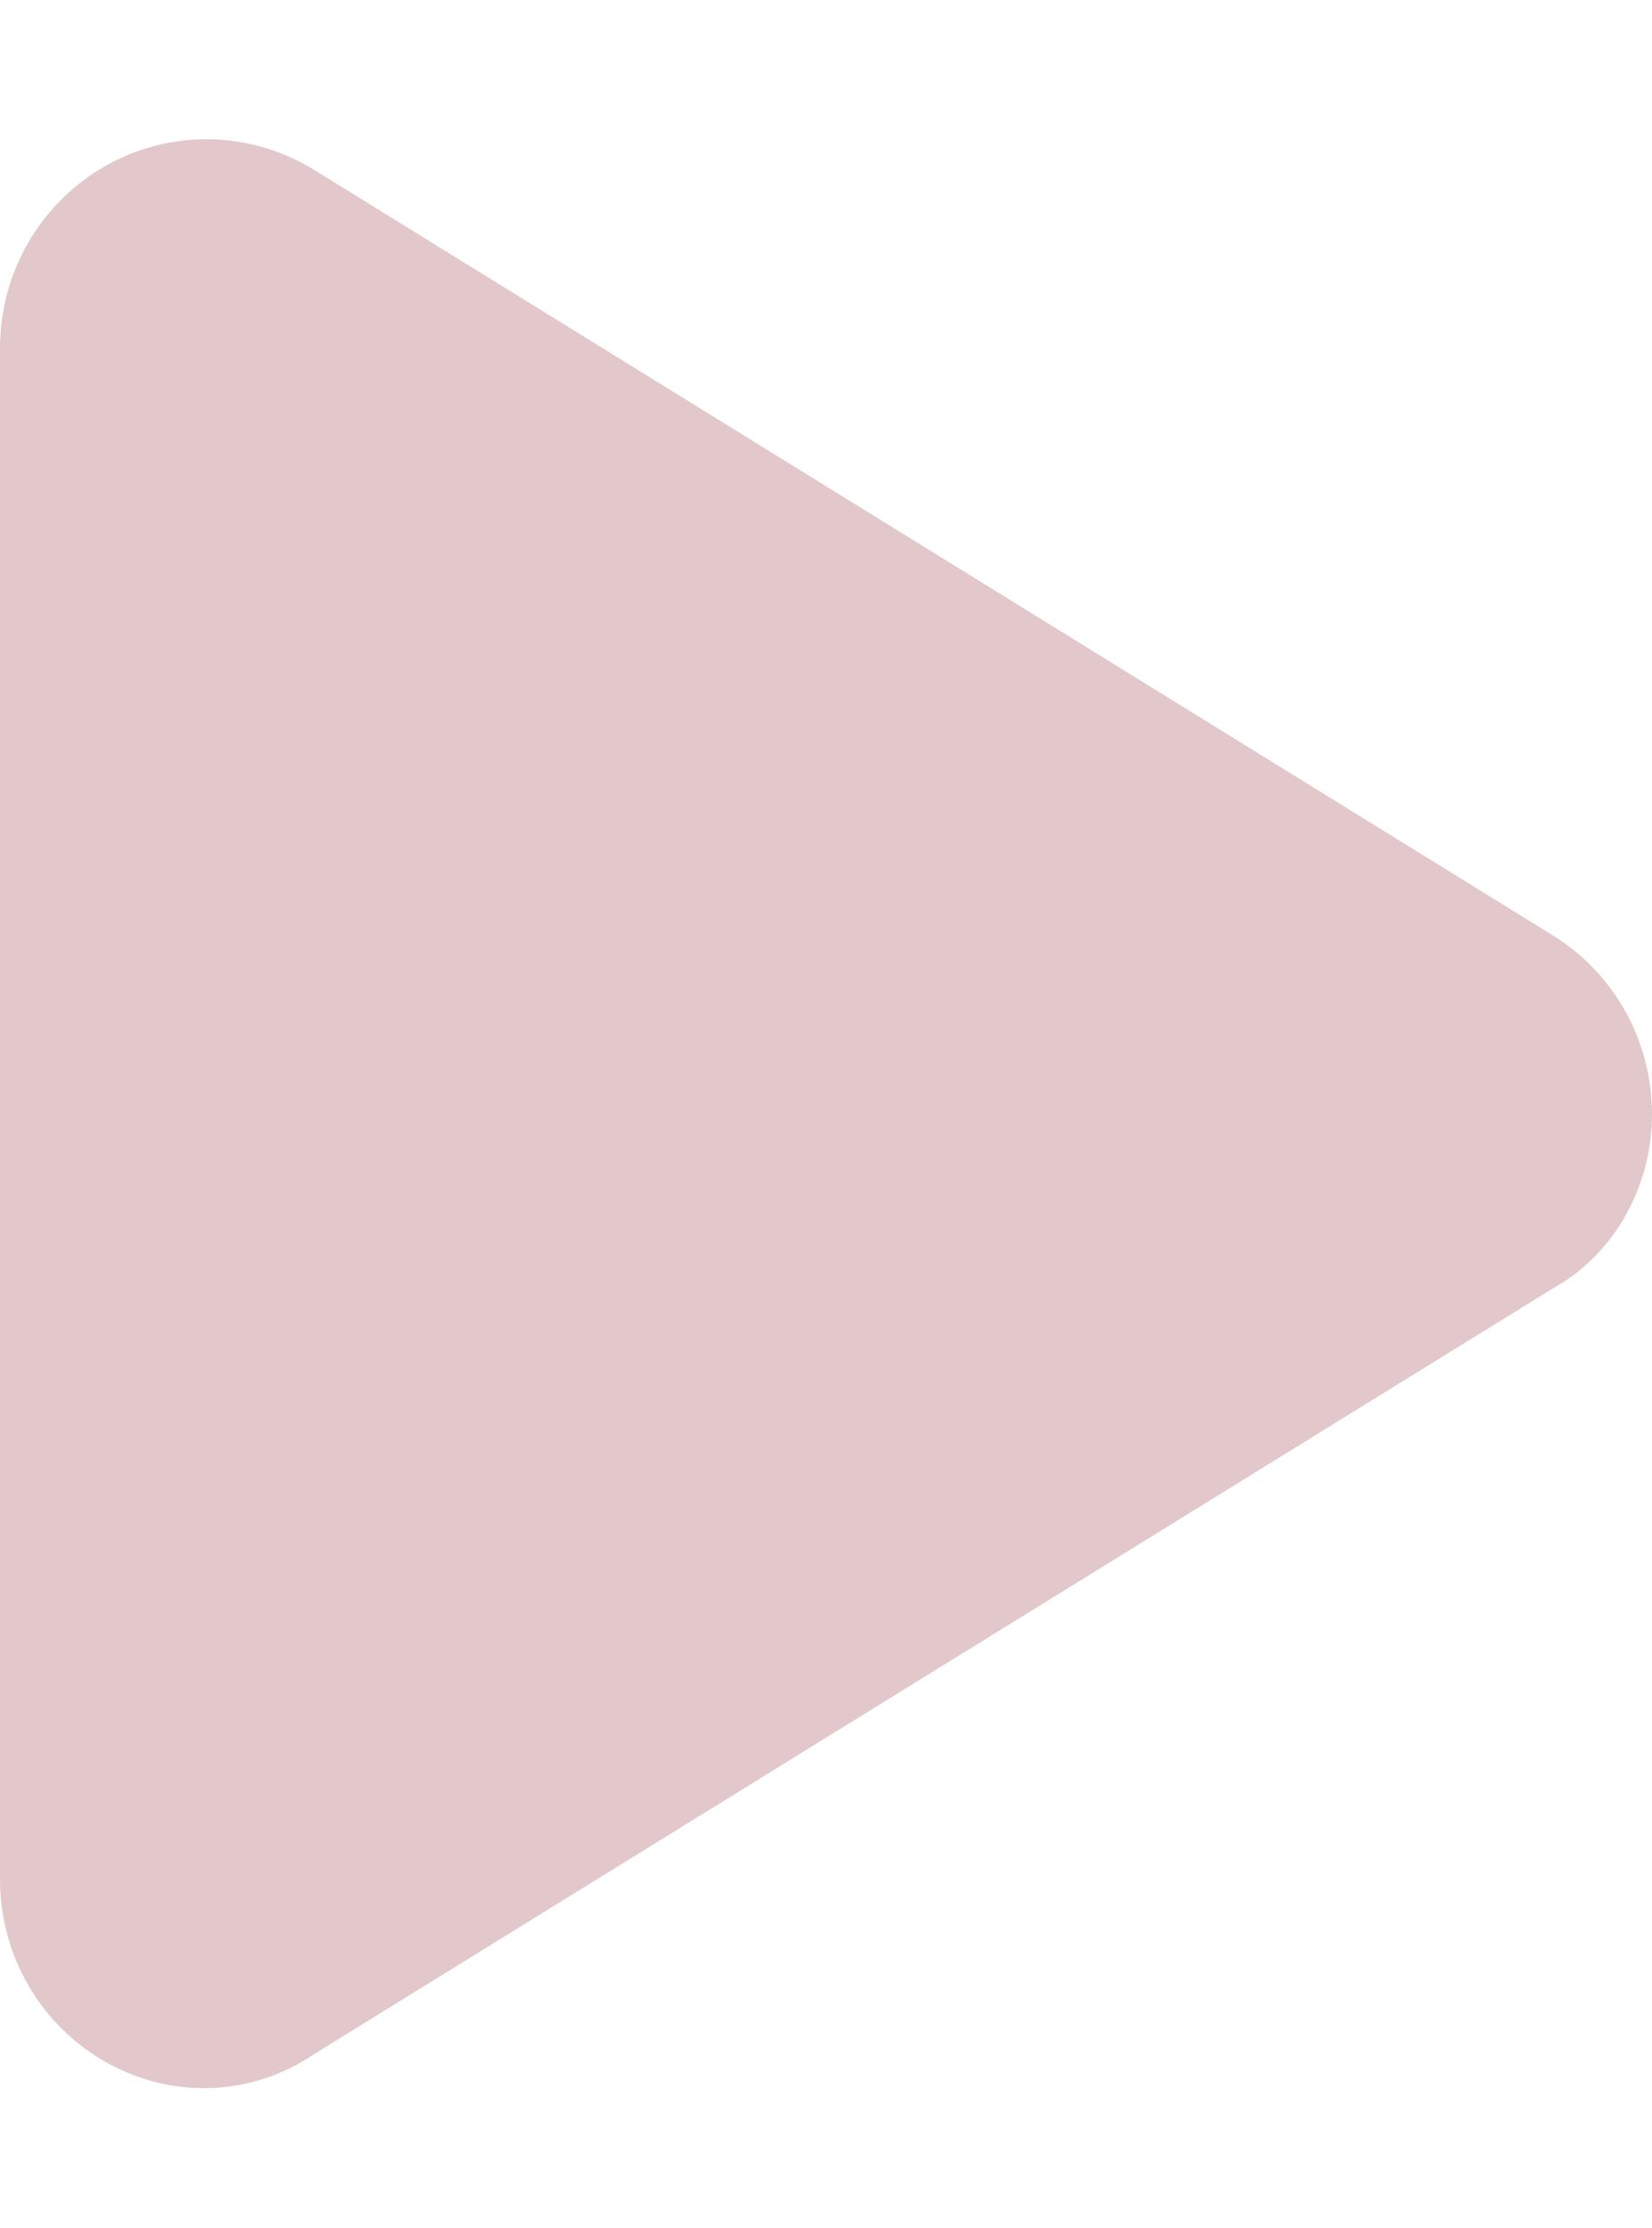 <?xml version="1.0" encoding="UTF-8"?> <svg xmlns="http://www.w3.org/2000/svg" width="23" height="31" viewBox="0 0 23 31" fill="none"> <g clip-path="url(#clip0_280_356)"> <path d="M21.622 13.018C22.479 13.55 23 14.489 23 15.5C23 16.511 22.479 17.45 21.622 17.928L4.374 28.584C3.487 29.184 2.375 29.208 1.469 28.693C1.023 28.44 0.652 28.072 0.394 27.626C0.136 27.18 -0 26.673 3.34299e-07 26.156V4.844C7.31769e-05 4.327 0.136 3.82 0.394 3.375C0.652 2.929 1.023 2.561 1.469 2.309C1.914 2.056 2.418 1.928 2.929 1.938C3.439 1.948 3.938 2.095 4.374 2.364L21.622 13.018Z" fill="#E2C8CB"></path> </g> <defs> <clipPath id="clip0_280_356"> <rect width="23" height="31" fill="white"></rect> </clipPath> </defs> </svg> 